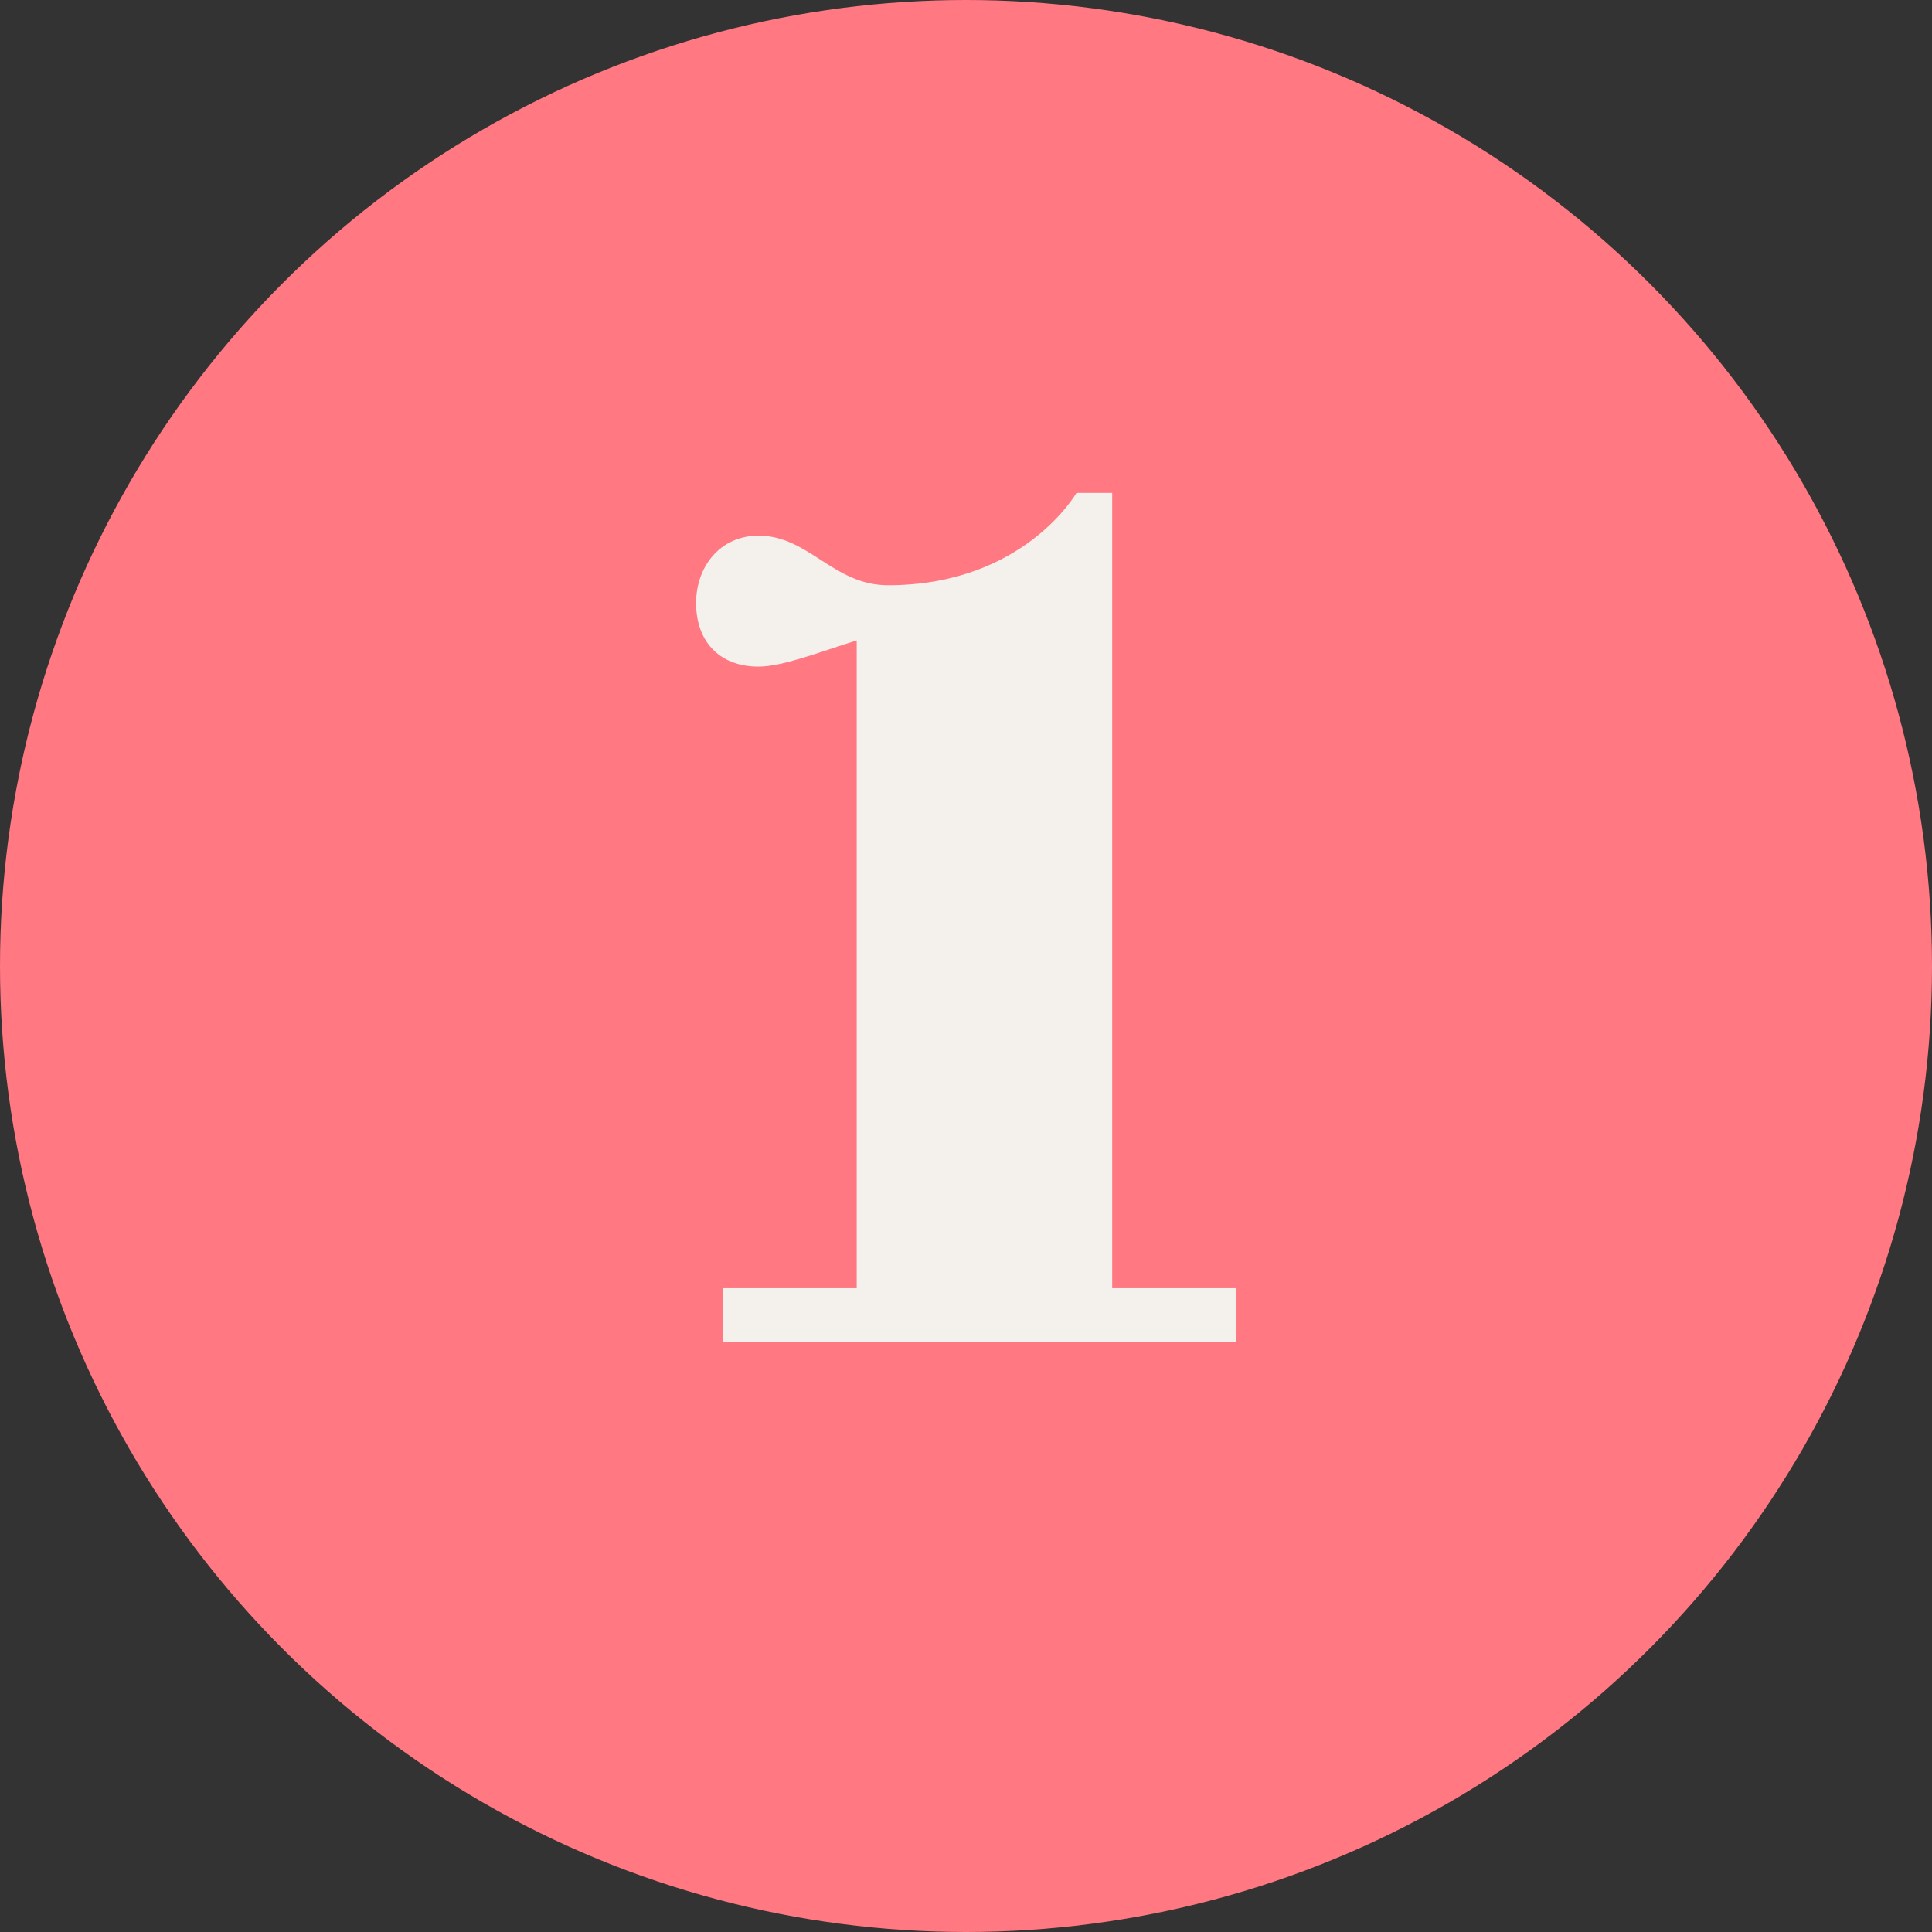 <svg xmlns="http://www.w3.org/2000/svg" width="37" height="37"><rect width="100%" height="100%" fill="#333333" stroke="none"/><circle fill="#FF7882" cx="18.5" cy="18.5" r="18.5"/><path fill="#F4F1EC" d="M21.3 24.671h2.371V25.7h-9.827v-1.029h2.563V12.264c-.747.237-1.431.502-1.88.502-.769 0-1.196-.502-1.196-1.215s.47-1.293 1.196-1.293c.962 0 1.432.95 2.479.95 2.605 0 3.61-1.769 3.61-1.769h.684v15.232z"/></svg>